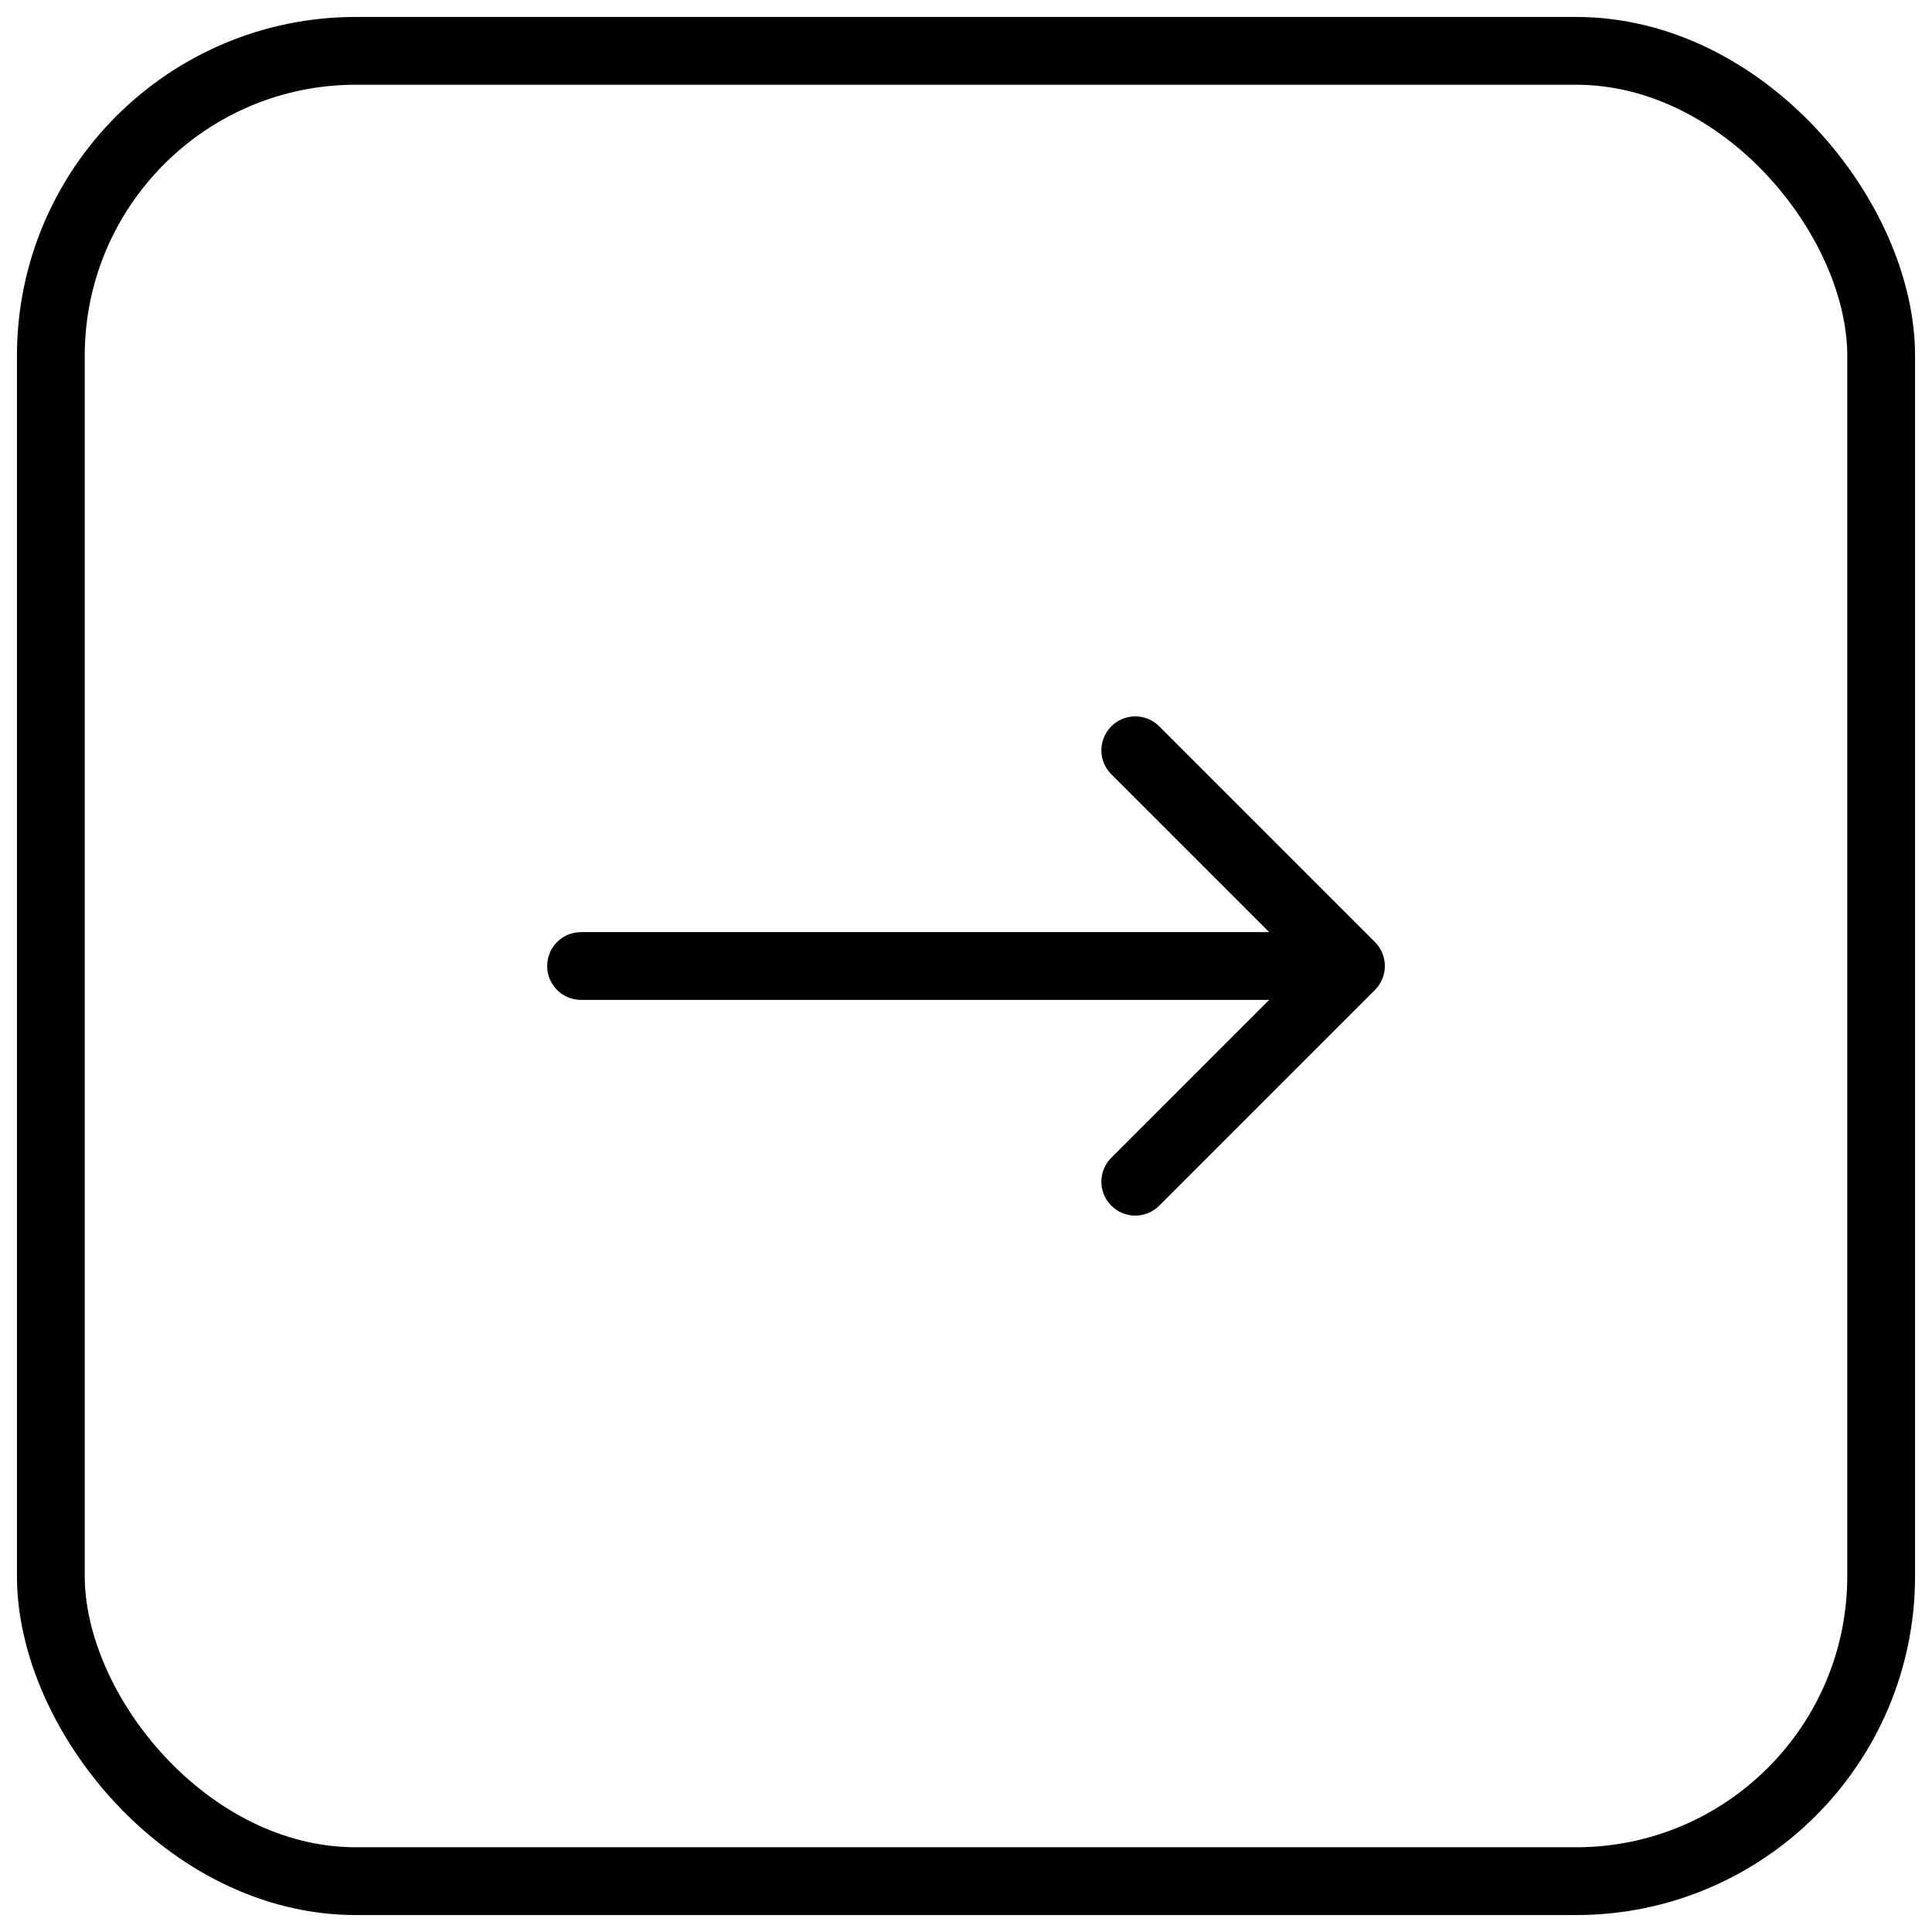 <svg width="57" height="57" viewBox="0 0 57 57" fill="none" xmlns="http://www.w3.org/2000/svg">
<rect x="1.5" y="1.5" width="54" height="54" rx="9" stroke="black" stroke-width="2"/>
<path d="M17.143 27.5C16.59 27.5 16.143 27.948 16.143 28.5C16.143 29.052 16.59 29.5 17.143 29.5V28.5V27.5ZM40.565 29.207C40.955 28.817 40.955 28.183 40.565 27.793L34.201 21.429C33.81 21.038 33.177 21.038 32.787 21.429C32.396 21.82 32.396 22.453 32.787 22.843L38.444 28.5L32.787 34.157C32.396 34.547 32.396 35.181 32.787 35.571C33.177 35.962 33.81 35.962 34.201 35.571L40.565 29.207ZM17.143 28.5V29.5H39.858V28.5V27.5H17.143V28.5Z" fill="black"/>
</svg>
